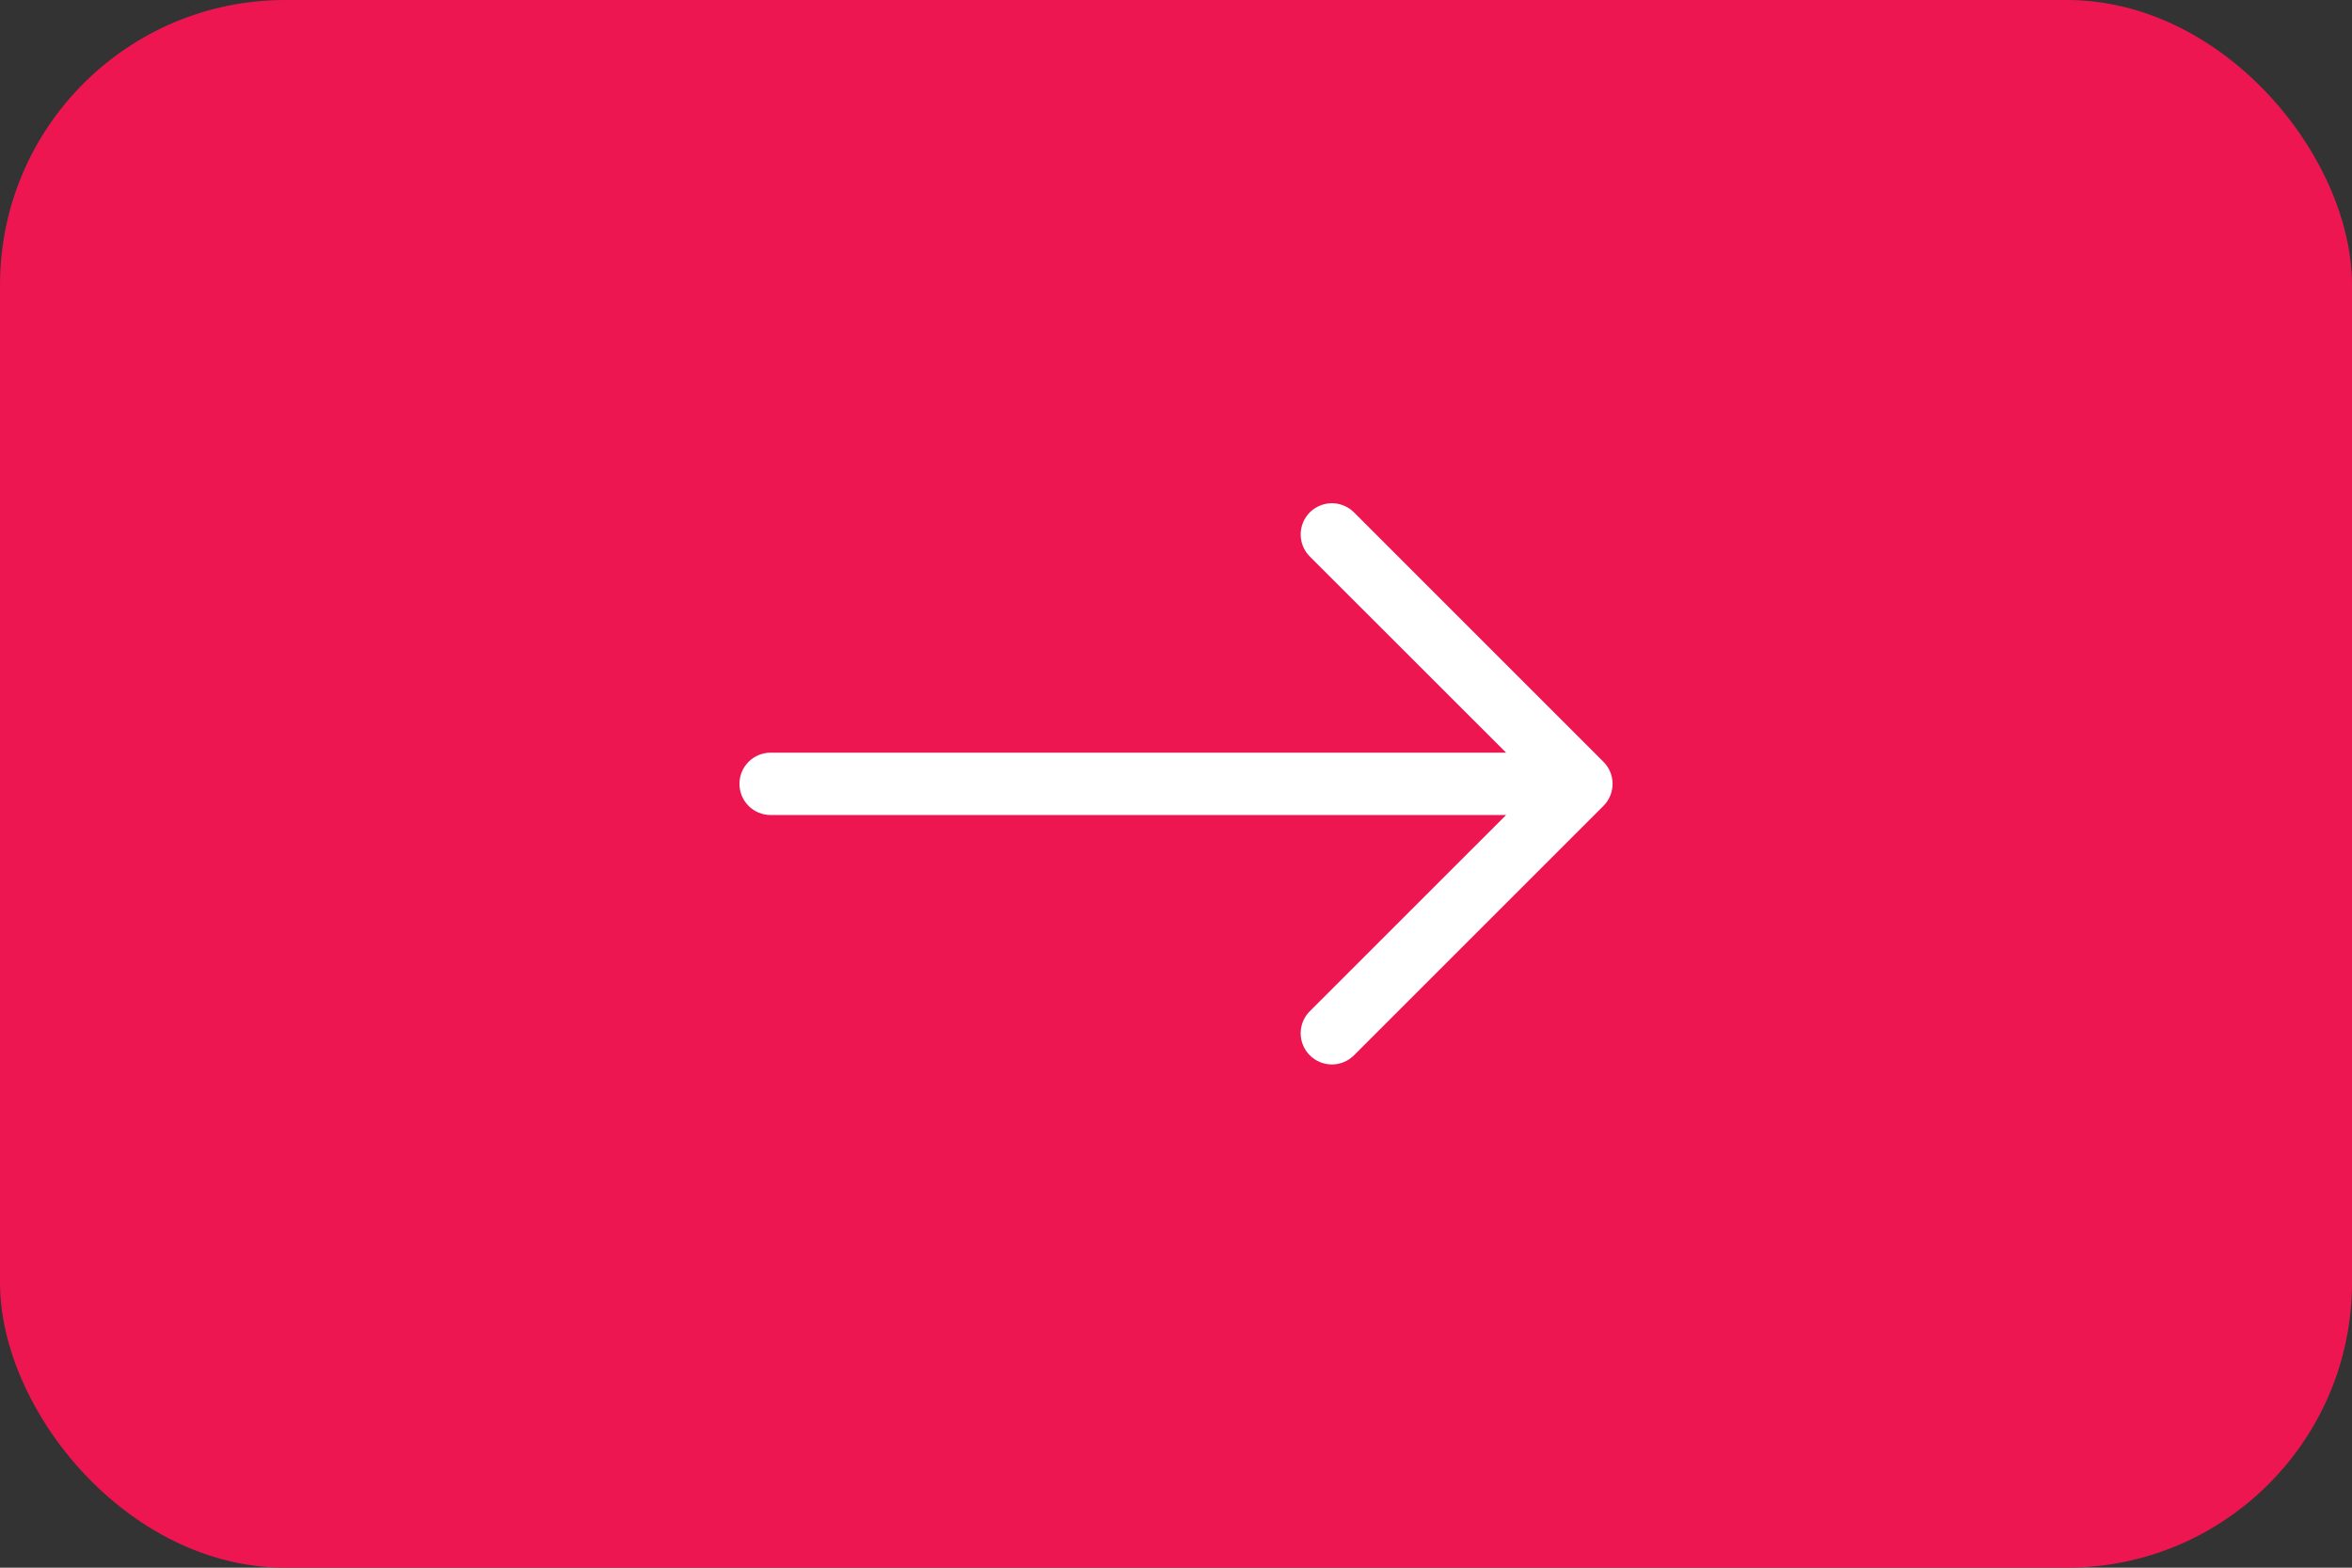 <?xml version="1.0" encoding="UTF-8"?> <svg xmlns="http://www.w3.org/2000/svg" width="66" height="44" viewBox="0 0 66 44" fill="none"><rect x="0" y="0" width="66" height="44" fill="#333333" stroke="none"/> <rect width="66" height="44" rx="8" fill="#ED1651"></rect> <path fill-rule="evenodd" clip-rule="evenodd" d="M20.75 22C20.75 21.768 20.842 21.545 21.006 21.381C21.17 21.217 21.393 21.125 21.625 21.125H42.263L36.755 15.62C36.674 15.538 36.609 15.442 36.565 15.335C36.521 15.229 36.499 15.115 36.499 15C36.499 14.885 36.521 14.771 36.565 14.665C36.609 14.558 36.674 14.462 36.755 14.38C36.837 14.299 36.933 14.235 37.039 14.191C37.146 14.147 37.26 14.124 37.375 14.124C37.49 14.124 37.604 14.147 37.71 14.191C37.816 14.235 37.913 14.299 37.994 14.38L44.994 21.381C45.076 21.462 45.14 21.558 45.184 21.665C45.229 21.771 45.251 21.885 45.251 22C45.251 22.115 45.229 22.229 45.184 22.335C45.14 22.442 45.076 22.538 44.994 22.619L37.994 29.619C37.913 29.701 37.816 29.765 37.71 29.809C37.604 29.854 37.49 29.876 37.375 29.876C37.26 29.876 37.146 29.854 37.039 29.809C36.933 29.765 36.837 29.701 36.755 29.619C36.674 29.538 36.609 29.442 36.565 29.335C36.521 29.229 36.499 29.115 36.499 29C36.499 28.885 36.521 28.771 36.565 28.665C36.609 28.558 36.674 28.462 36.755 28.381L42.263 22.875H21.625C21.393 22.875 21.17 22.783 21.006 22.619C20.842 22.455 20.75 22.232 20.75 22Z" fill="white"></path> </svg> 